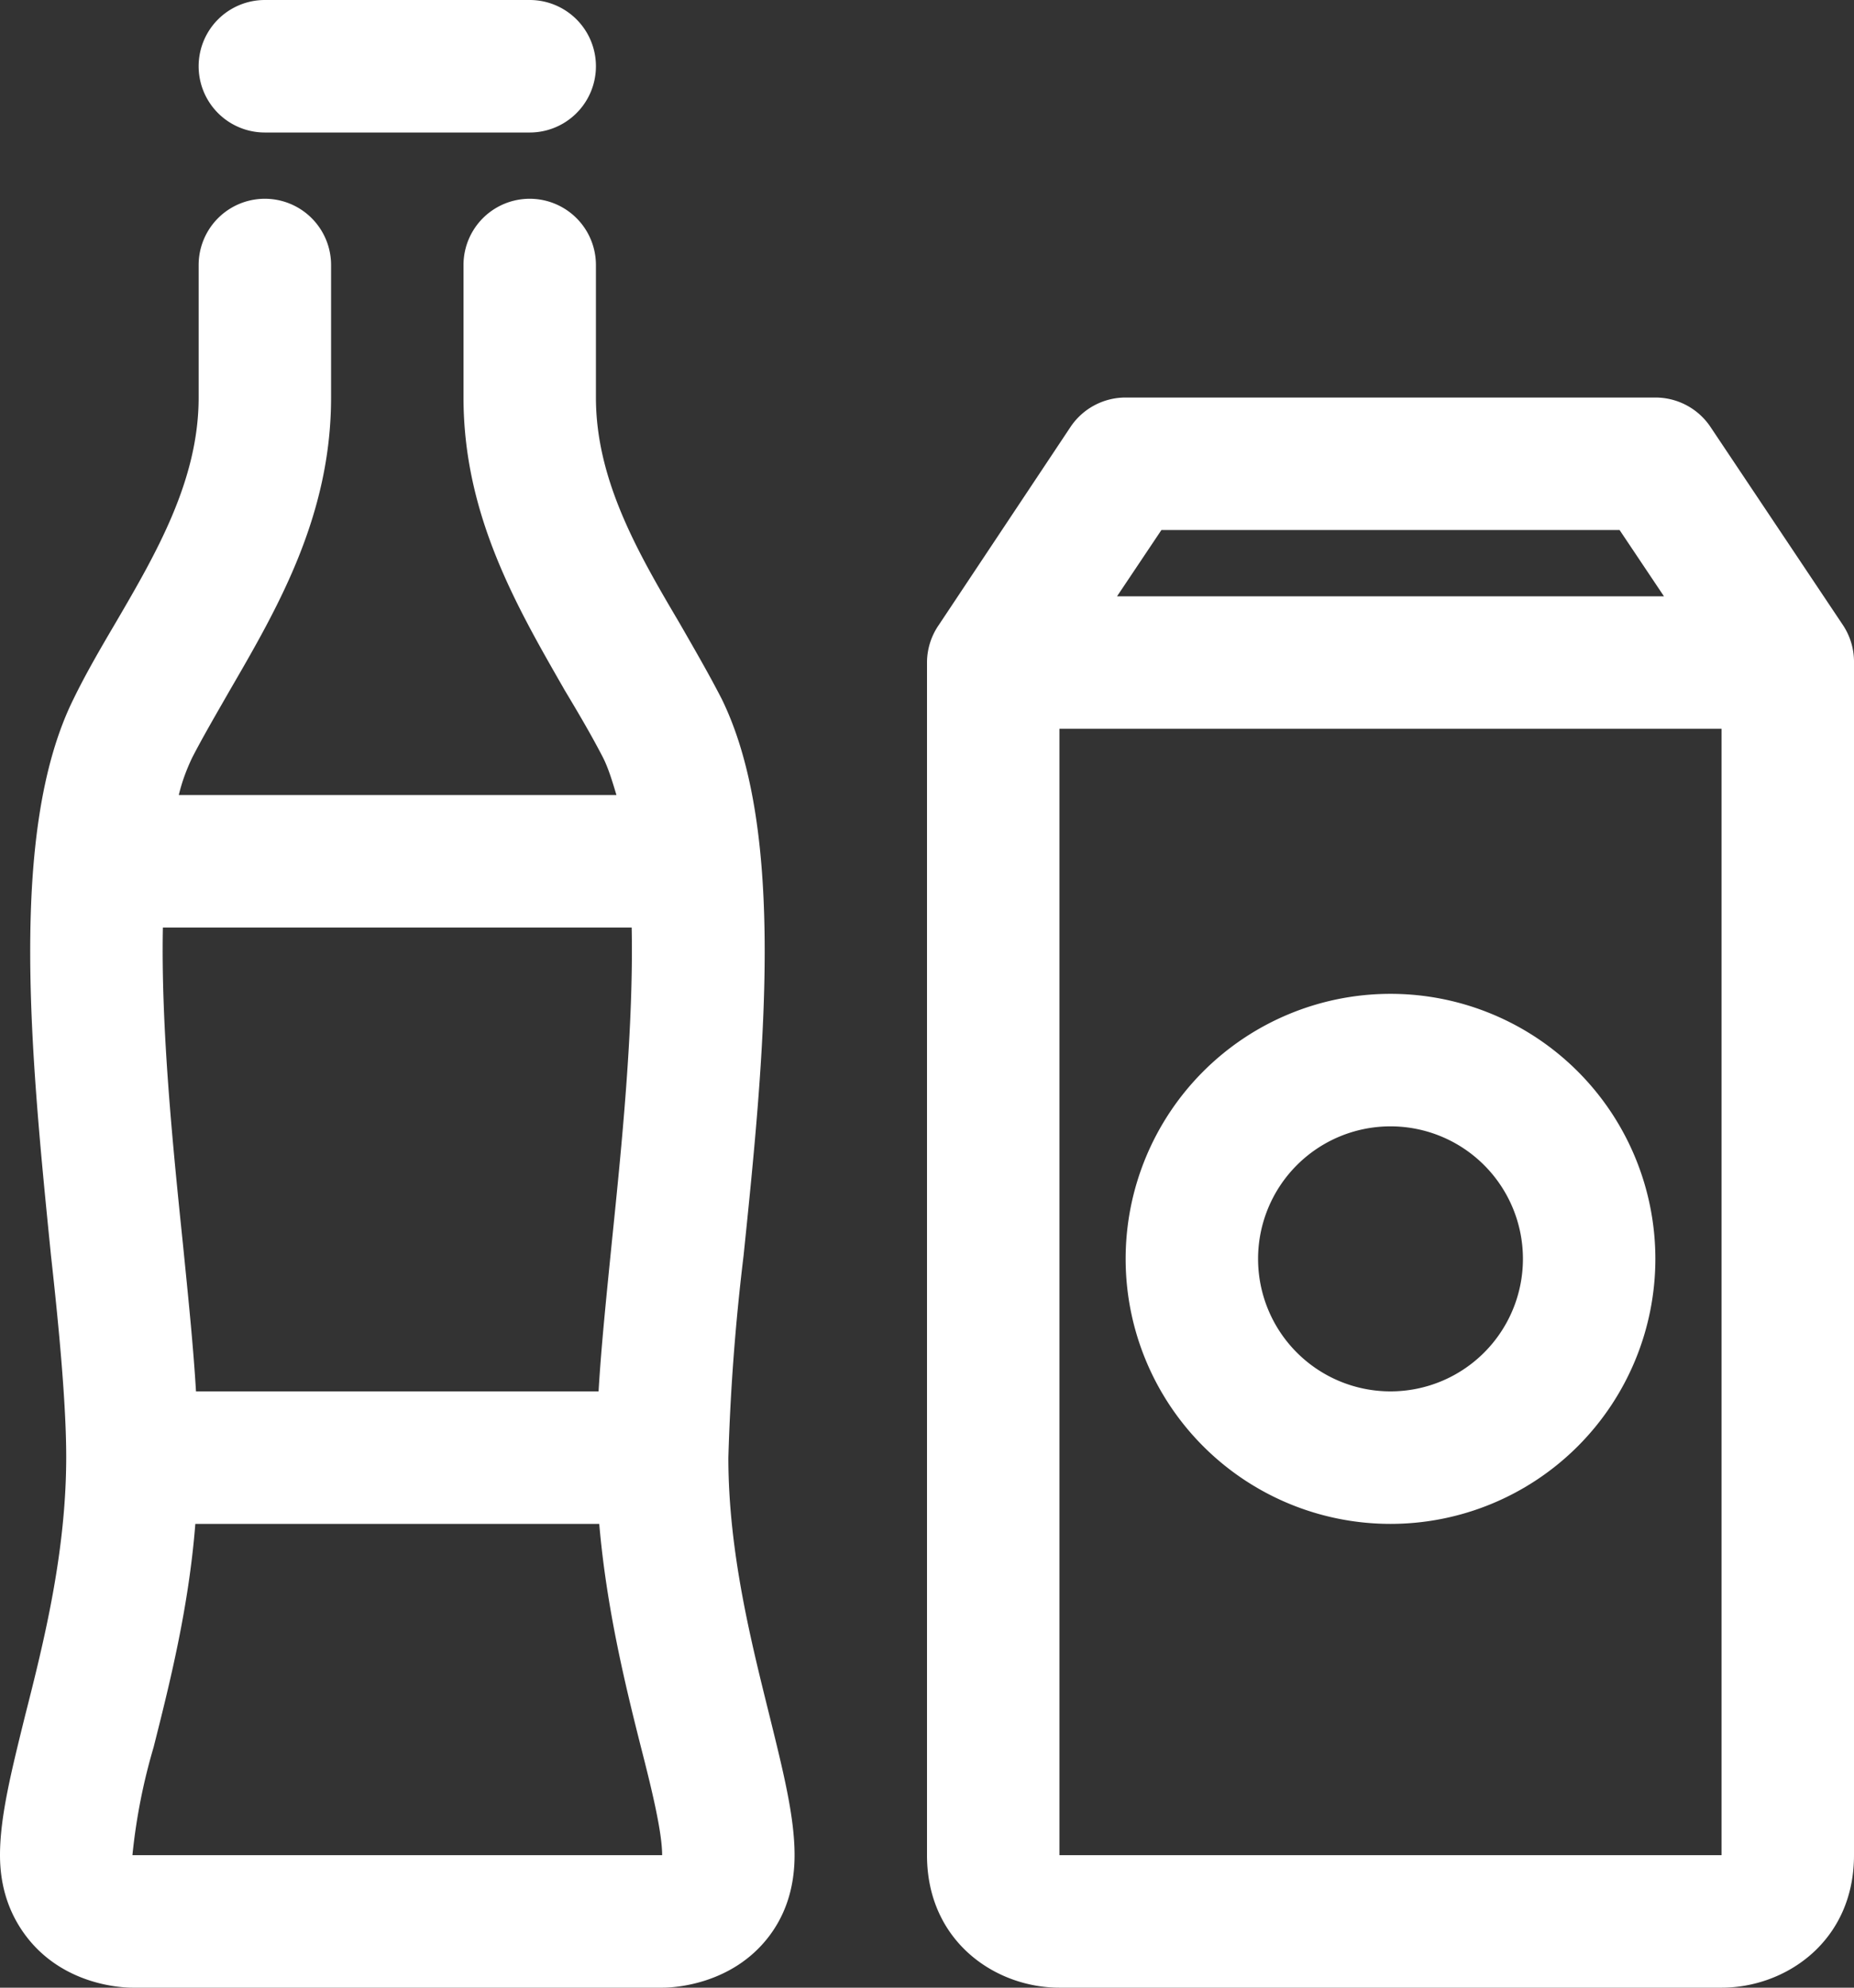 <svg xmlns="http://www.w3.org/2000/svg" xmlns:xlink="http://www.w3.org/1999/xlink" width="28" height="30" viewBox="0 0 28 30"><rect x="0" y="0" width="28" height="30" fill="#333333" stroke="none"/><defs><path id="uiuva" d="M623 445h-4a1 1 0 1 1 0-2h4a1 1 0 1 1 0 2zm2 28h-8c-.17 0-1.04-.04-1.6-.77-.26-.34-.4-.75-.4-1.23 0-.58.17-1.26.38-2.11.28-1.1.62-2.46.62-3.9 0-.76-.1-1.87-.23-3.04-.3-3-.65-6.4.34-8.4.18-.37.4-.75.63-1.14.62-1.06 1.26-2.16 1.26-3.41v-2a1 1 0 1 1 2 0v2c0 1.79-.81 3.18-1.53 4.42-.2.35-.4.69-.57 1.02-.08.17-.15.35-.2.56h6.61c-.06-.2-.12-.4-.2-.56-.17-.33-.37-.67-.58-1.02-.71-1.24-1.53-2.63-1.53-4.42v-2a1 1 0 1 1 2 0v2c0 1.25.64 2.35 1.26 3.4.23.4.45.78.64 1.15.98 2 .64 5.4.33 8.4A33.27 33.27 0 0 0 626 465c0 1.43.35 2.8.62 3.89.21.85.38 1.53.38 2.11 0 .48-.13.89-.39 1.23-.56.73-1.44.77-1.6.77zm-7.24-11.25c.08.8.16 1.57.2 2.25h6.08c.04-.68.12-1.45.2-2.25.15-1.46.33-3.24.3-4.75h-7.08c-.03 1.51.15 3.3.3 4.75zm-.44 7.62A8.87 8.87 0 0 0 617 471h8c0-.34-.15-.97-.32-1.63-.24-.95-.52-2.1-.63-3.37h-6.1c-.1 1.27-.39 2.42-.63 3.37zM636 466a4 4 0 1 1 0-8 4 4 0 0 1 0 8zm0-6a2 2 0 1 0 0 4 2 2 0 0 0 0-4zm-7-7a1 1 0 0 1 .18-.57l1.99-2.99a1 1 0 0 1 .83-.44h8a1 1 0 0 1 .83.44l2 2.99a1 1 0 0 1 .17.57v18c0 1.3-1.03 2-2 2h-10c-.97 0-2-.7-2-2v-18zm2 18h10v-17h-10zm8.46-20h-6.92l-.67 1h8.26z"/></defs><g><g transform="translate(-615 -443)"><use fill="#fff" xlink:href="#uiuva"/></g></g></svg>